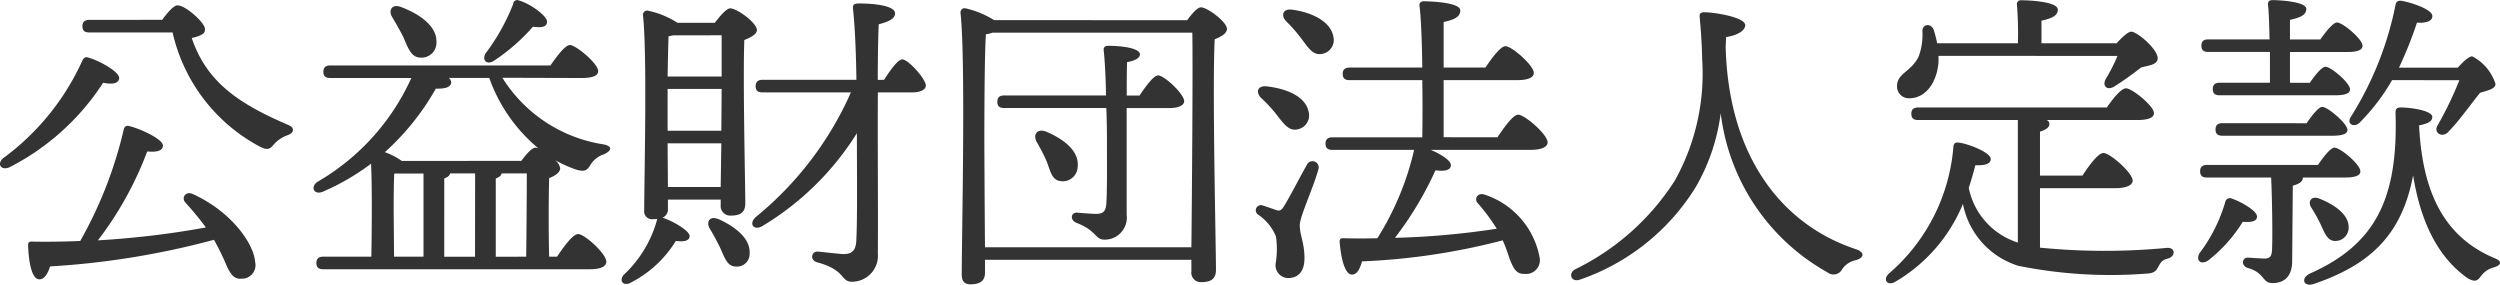 <svg xmlns="http://www.w3.org/2000/svg" width="127.327" height="14.499" viewBox="0 0 127.327 14.499">
  <path id="下中弥三郎の理念" d="M-58.144-9.1c.448.1.784.048.816-.224.032-.32-.976-.88-1.52-1.04-.192-.08-.272-.016-.352.128a12.586,12.586,0,0,1-4.032,4.976c-.352.3-.1.656.32.464A12.387,12.387,0,0,0-58.144-9.1ZM-53.6-3.44c-.352-.144-.576.208-.352.448a15.571,15.571,0,0,1,1.04,1.264,45.309,45.309,0,0,1-5.5.656A17.581,17.581,0,0,0-55.9-5.6c.48.048.8-.032.8-.3,0-.336-1.184-.864-1.712-.992-.176-.048-.256.048-.288.192A21.2,21.2,0,0,1-59.312-1.04c-.784.032-1.6.048-2.448.032-.128-.016-.208.032-.208.176.032.912.192,1.7.544,1.744.272.032.464-.288.576-.656A41.4,41.4,0,0,0-52.5-1.1,12.934,12.934,0,0,1-51.84.256c.208.448.4.656.736.624a.688.688,0,0,0,.7-.848C-50.464-.88-51.584-2.528-53.6-3.44ZM-58.848-12.3c-.208,0-.352.08-.352.32,0,.256.144.32.352.32h4.24a8.781,8.781,0,0,0,4.432,5.808c.384.192.512.16.72-.1a1.689,1.689,0,0,1,.672-.464c.368-.112.416-.384.08-.528-2.5-1.072-4.16-2.16-4.928-4.432.672-.16.672-.3.672-.464,0-.32-.992-1.2-1.392-1.2-.208,0-.528.384-.784.736Zm20.656,2.048a9.7,9.7,0,0,0,1.936-1.7c.48.064.7,0,.72-.24.032-.288-.832-.928-1.44-1.1a.207.207,0,0,0-.288.192,10.56,10.56,0,0,1-1.408,2.512C-38.88-10.208-38.544-9.968-38.192-10.256Zm-4.64-1.12c.224.528.384.976.832.992a.761.761,0,0,0,.832-.784c.032-.816-.864-1.44-1.808-1.792-.464-.176-.656.176-.448.512C-43.216-12.1-43.008-11.728-42.832-11.376Zm-.1,6.256a3.645,3.645,0,0,0-.864-.448A12.786,12.786,0,0,0-41.2-8.8c.464.016.768-.064.784-.32a.329.329,0,0,0-.128-.224h2.064a8.233,8.233,0,0,0,2.5,3.584.594.594,0,0,0-.144-.032c-.192,0-.5.368-.72.672Zm4.784,4.88V-4.224c.176-.064.272-.144.3-.256h1.28c0,.976-.016,3.392-.032,4.24Zm-1.056,0h-1.568V-4.224c.176-.064.272-.144.3-.256H-39.2Zm-4.144-2.288c0-.24,0-1.52.032-1.952h1.488V-.24h-1.5Zm9.552-6.816c.624,0,.864-.128.864-.352,0-.384-1.136-1.328-1.44-1.328-.24,0-.656.56-.992,1.04H-46.576c-.208,0-.352.08-.352.32,0,.256.144.32.352.32h4.128a11.66,11.66,0,0,1-4.768,5.28c-.4.256-.192.7.256.512A11.835,11.835,0,0,0-44.5-4.976c.064,1.376.032,3.648.016,4.736h-2.448c-.208,0-.352.08-.352.32,0,.256.144.32.352.32h13.584c.544,0,.832-.144.832-.384,0-.4-1.1-1.408-1.44-1.408-.256,0-.72.624-1.072,1.152h-.4c-.032-.928-.032-3.04,0-4,.288-.112.56-.288.56-.5a.67.67,0,0,0-.256-.416,6.5,6.5,0,0,0,1.024.464c.528.176.624.016.784-.24a1.272,1.272,0,0,1,.688-.528c.288-.128.528-.384-.032-.5a7.391,7.391,0,0,1-5.152-3.392Zm7.152-2.176v2.1h-2.752c.016-.816.032-1.648.048-2.048.08-.016.16-.032.224-.048Zm-2.752,3.984V-8.784h2.752l-.016,2.128h-2.736Zm.016,3.744-.016-2.224h2.736l-.032,2.224Zm0,.64h2.688v.272a.489.489,0,0,0,.5.544c.464,0,.752-.128.752-.624,0-.976-.128-6.4-.048-8.32.32-.128.64-.288.64-.512,0-.352-1.008-1.1-1.36-1.1-.192,0-.528.4-.784.736h-1.9a4.538,4.538,0,0,0-1.536-.624.218.218,0,0,0-.224.224c.224,2,.064,8.352.064,9.952a.4.4,0,0,0,.464.448.845.845,0,0,0,.208-.016.227.227,0,0,0-.032.1,5.991,5.991,0,0,1-1.7,2.768c-.24.32.032.592.4.368a5.757,5.757,0,0,0,2.272-2.112c.432.064.7-.016.7-.24.016-.272-.848-.768-1.376-.944a.454.454,0,0,0,.272-.448Zm2.56.992c-.432-.176-.624.144-.432.48.192.32.384.672.544,1.008.224.5.352.912.768.928a.643.643,0,0,0,.72-.672C-25.168-1.152-25.952-1.776-26.816-2.16Zm8.128-7.088c0-1.072.016-2.048.048-2.832.56-.144.832-.3.832-.56,0-.368-.976-.5-1.824-.5-.24,0-.336.048-.32.24.112,1.04.16,2.432.176,3.648H-24.56c-.208,0-.352.08-.352.32,0,.256.144.32.352.32h4.5a17.128,17.128,0,0,1-4.848,6.352c-.384.352-.08.72.352.448a14.42,14.42,0,0,0,4.8-4.72c0,1.744.032,4.448-.032,5.5-.032.5-.24.656-.656.656-.3-.016-.8-.08-1.3-.128-.336-.016-.416.432-.048.544,1.472.384,1.2.992,1.776.992A1.324,1.324,0,0,0-18.688-.4c.016-2.528-.016-5.616,0-8.208H-16.9c.32,0,.656-.112.656-.352-.016-.352-.9-1.328-1.2-1.328-.224,0-.608.544-.928,1.04ZM-8.512-4.8c.1-.832-.736-1.44-1.6-1.808-.464-.176-.672.144-.5.5a9.531,9.531,0,0,1,.512.992c.208.512.256.96.7,1.024A.758.758,0,0,0-8.512-4.8Zm2.5-3.648c0-.64,0-1.216.016-1.7.272-.048.656-.16.656-.4,0-.288-.816-.432-1.616-.432-.192,0-.256.1-.224.288.048.432.1,1.328.112,2.24h-5.184c-.208,0-.352.08-.352.32,0,.256.144.32.352.32h5.2c.032.752.032,1.44.032,1.792,0,1.12.016,2.3-.032,3.088-.032.4-.176.512-.528.512-.16,0-.608-.032-.96-.064-.32-.016-.384.384-.016.528,1.008.384.928.848,1.408.848A1.122,1.122,0,0,0-6.016-2.368v-5.44h2.16c.464,0,.768-.128.768-.352,0-.368-1.008-1.312-1.328-1.312-.224,0-.624.544-.944,1.024ZM-13.232-.72c-.016-1.856-.032-4.96-.032-5.376,0-.656,0-4.352.08-5.472a1.729,1.729,0,0,0,.336-.08H-2.672C-2.64-10.1-2.688-3.5-2.72-.72Zm.464-11.568a4.668,4.668,0,0,0-1.488-.608.217.217,0,0,0-.224.224c.272,2.432.064,11.36.064,13.36,0,.3.128.48.448.48.512,0,.736-.208.736-.576V-.08H-2.72V.512a.48.48,0,0,0,.5.544c.448,0,.752-.128.752-.624,0-1.248-.192-9.328-.064-11.744.32-.128.624-.3.624-.528,0-.352-.992-1.1-1.328-1.1-.176,0-.464.336-.7.656Zm14.4,4.832c.352.448.608.816,1.024.736a.72.72,0,0,0,.592-.912C3.088-8.416,2.1-8.8,1.136-8.912c-.5-.064-.592.3-.3.592A6.826,6.826,0,0,1,1.632-7.456ZM3.152-4.9C2.864-4.4,2.3-3.3,2-2.816c-.128.208-.208.256-.384.208-.176-.064-.5-.176-.7-.24a.263.263,0,0,0-.24.464,2.448,2.448,0,0,1,.912,1.12A4.448,4.448,0,0,1,1.568.128a.653.653,0,0,0,.64.72c.5,0,.832-.32.832-1.008,0-.8-.24-1.168-.24-1.68,0-.448.672-1.856.944-2.832A.317.317,0,0,0,3.152-4.9Zm1.36-6.544c-.144-.8-1.136-1.248-2.1-1.376-.48-.064-.576.288-.32.576a7.414,7.414,0,0,1,.8.912c.352.464.576.832,1.008.768A.713.713,0,0,0,4.512-11.44Zm5.616,5.12V-9.232h3.744c.544,0,.848-.128.848-.368,0-.384-1.12-1.36-1.44-1.36-.256,0-.688.592-1.024,1.088H10.128v-2.32c.5-.112.848-.24.848-.592,0-.416-1.584-.464-1.856-.464-.144,0-.24.08-.224.224.08.592.128,1.808.144,3.152h-3.7c-.208,0-.352.08-.352.32,0,.256.144.32.352.32h3.7c.016,1.008.016,2.048,0,2.912H4.464c-.208,0-.352.08-.352.32,0,.256.144.32.352.32h4.16a14.5,14.5,0,0,1-1.872,4.5q-.816.024-1.728,0c-.128-.016-.208.048-.192.192C4.9-.128,5.1.64,5.44.672c.272.016.432-.3.528-.672a33.772,33.772,0,0,0,7.168-1.072c.192.416.3.816.416,1.1.176.416.336.624.7.608a.7.7,0,0,0,.768-.816A4.169,4.169,0,0,0,12.24-3.392c-.368-.144-.576.192-.384.416a9.618,9.618,0,0,1,.976,1.312A40.574,40.574,0,0,1,7.648-1.2,17.491,17.491,0,0,0,9.712-4.64c.464.064.784,0,.784-.256.016-.24-.528-.576-1.024-.784h5.072c.56,0,.88-.144.88-.384,0-.4-1.168-1.408-1.5-1.408-.256,0-.7.624-1.056,1.152Zm14.384-5.1c.7-.112.976-.384.976-.608,0-.4-1.552-.656-2.08-.656-.208,0-.256.08-.24.24.064.7.112,1.392.128,2.176A11.17,11.17,0,0,1,21.9-4.112,12.544,12.544,0,0,1,16.832.4c-.384.208-.208.688.24.528a11.221,11.221,0,0,0,5.888-4.7,10.071,10.071,0,0,0,1.28-3.776A10.751,10.751,0,0,0,29.68.56a.493.493,0,0,0,.752-.176,1.115,1.115,0,0,1,.7-.448c.416-.128.464-.4-.016-.56-3.68-1.216-6.48-4.624-6.624-10.3Zm19.936.96A8.917,8.917,0,0,1,43.856-9.3c-.208.368.064.608.416.4a16.27,16.27,0,0,0,1.376-.976c.432-.112.832-.144.848-.464,0-.48-1.056-1.36-1.344-1.36-.176,0-.48.3-.752.592H40.576v-1.152c.5-.112.832-.24.832-.56,0-.432-1.584-.48-1.856-.48a.2.2,0,0,0-.224.24,18.535,18.535,0,0,1,.048,1.952H35.264c-.048-.24-.112-.48-.176-.688-.144-.352-.576-.3-.576.064a3.234,3.234,0,0,1-.192,1.3c-.384.784-1.1.848-1.1,1.5a.6.6,0,0,0,.624.624c.832,0,1.408-.8,1.488-1.84v-.32ZM40.5-3.728h3.84c.528,0,.88-.144.88-.384,0-.4-1.152-1.408-1.488-1.408-.272,0-.72.624-1.072,1.152H40.5v-2.24c.32-.1.48-.224.48-.4a.216.216,0,0,0-.144-.192H45.44c.608,0,.864-.128.864-.352,0-.368-1.12-1.264-1.424-1.264-.24,0-.656.512-.976.976H34.3c-.208,0-.352.08-.352.32,0,.256.144.32.352.32h5.072V-.96a3.69,3.69,0,0,1-2.5-2.784c.128-.384.24-.784.336-1.152.48.016.784-.064.784-.32,0-.32-1.072-.752-1.6-.832-.192-.032-.288.032-.3.192A9.517,9.517,0,0,1,32.8.624c-.336.32-.048.656.352.4a8.193,8.193,0,0,0,3.424-3.952A4.116,4.116,0,0,0,39.392.224a23.717,23.717,0,0,0,6.512.4c.384-.016.5-.112.624-.352.128-.224.176-.336.48-.416.4-.1.416-.576-.048-.544A33.425,33.425,0,0,1,40.5-.7Zm21.36-5.5a18.269,18.269,0,0,1-1.12,2.32c-.208.368.272.656.576.288.512-.512,1.056-1.3,1.6-1.968.416-.128.768-.192.784-.448a2.4,2.4,0,0,0-1.184-1.408c-.176,0-.48.288-.736.576H58.784A19.936,19.936,0,0,0,59.7-12.16c.48.032.784-.08.784-.336,0-.32-.96-.656-1.52-.768-.24-.048-.32.048-.352.176A16.833,16.833,0,0,1,56.32-7.344c-.208.368.192.544.464.272a10.333,10.333,0,0,0,1.648-2.16Zm-9.648-1.44V-9.1h-2.56c-.208,0-.352.08-.352.32,0,.256.144.32.352.32h5.888c.512,0,.752-.1.752-.3,0-.336-.976-1.152-1.248-1.152-.192,0-.528.416-.8.816H53.232v-1.568H56.16c.528,0,.768-.112.768-.32,0-.336-1.008-1.184-1.3-1.184-.192,0-.56.448-.848.864H53.232V-12.3c.5-.112.832-.24.832-.56,0-.384-1.456-.448-1.728-.448-.144,0-.24.08-.224.224.048.4.064,1.056.08,1.776h-3.12c-.208,0-.352.08-.352.32,0,.256.144.32.352.32ZM49.792-7.04c-.208,0-.352.08-.352.32,0,.256.144.32.352.32h5.6c.528,0,.768-.1.768-.3-.016-.336-1.008-1.168-1.28-1.168-.192,0-.528.432-.8.832Zm1.76,4.768c.032-.272-.736-.736-1.28-.928a.242.242,0,0,0-.336.176,8.046,8.046,0,0,1-1.3,2.592c-.224.368.048.64.432.384a7.506,7.506,0,0,0,1.76-1.968C51.312-1.984,51.536-2.048,51.552-2.272Zm4.48-2c.544,0,.8-.112.784-.32,0-.352-1.024-1.2-1.312-1.2-.208,0-.56.464-.848.88H49.008c-.208,0-.352.08-.352.32,0,.256.144.32.352.32h3.264c.048.912.08,2.9.048,3.664-.016.32-.08.448-.352.464-.176,0-.64-.032-.864-.048-.32-.016-.384.416-.016.528.864.24.72.768,1.248.768.576,0,1.008-.3,1.008-1.136l.032-3.824c.24-.064.512-.176.512-.4v-.016ZM54.72-3.2c-.416-.16-.592.16-.4.464a7.766,7.766,0,0,1,.48.864c.208.448.336.816.72.832a.677.677,0,0,0,.7-.688C56.24-2.384,55.488-2.9,54.72-3.2ZM63.664-.16c-2.448-1.024-3.68-3.152-3.856-6.768.512-.1.672-.224.672-.432,0-.32-1.088-.48-1.616-.48-.224,0-.256.112-.256.272.144,4.432-1.072,6.72-4.336,8.176-.528.24-.352.736.208.528,2.9-.992,4.464-2.544,5.024-5.52C59.9-1.92,60.816-.176,62.272.848c.368.224.512.144.672-.08A1.2,1.2,0,0,1,63.632.3C63.936.208,64.1.016,63.664-.16Z" transform="translate(63.398 13.313)" fill="#333"/>
</svg>
